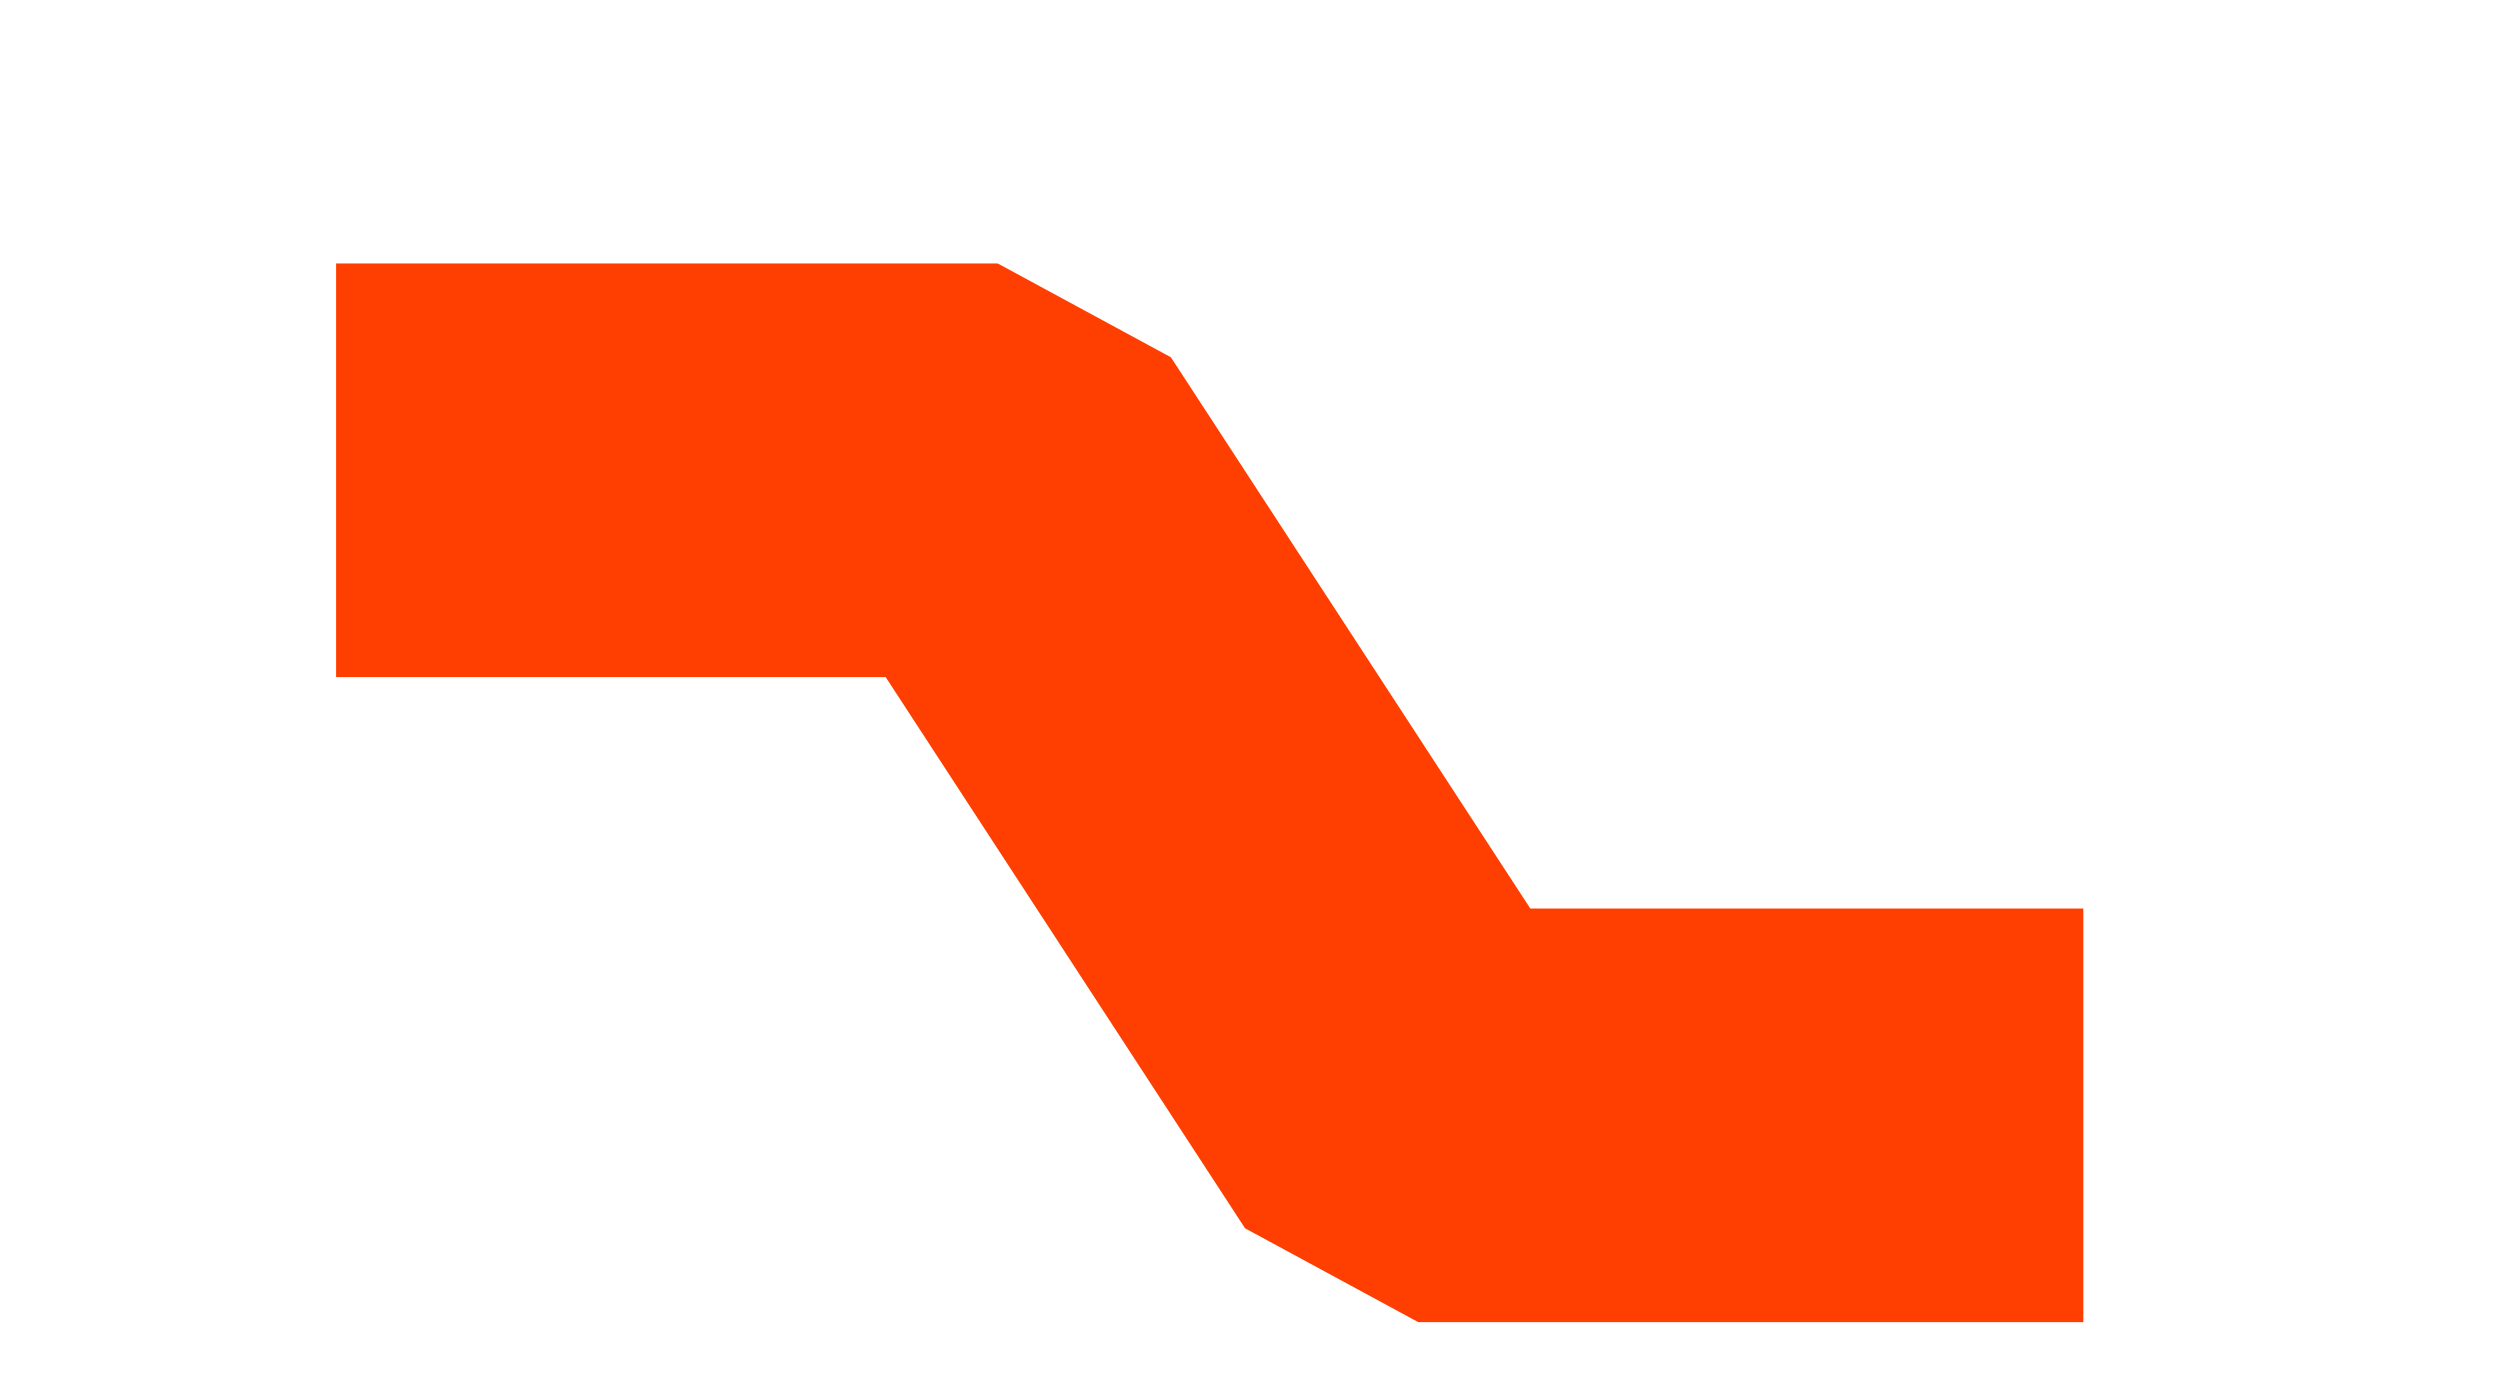<?xml version="1.0" encoding="UTF-8"?>
<svg xmlns="http://www.w3.org/2000/svg" width="272" height="151" viewBox="0 0 272 151">
  <g id="Gruppe_18054" data-name="Gruppe 18054" transform="translate(-718 -9726)">
    <path id="Pfad_2366" data-name="Pfad 2366" d="M-14585.332-14960.846h71.979l45.764,70.189h72.355" transform="translate(15339.9 24738.008)" fill="none" stroke="#ff3e01" stroke-linejoin="bevel" stroke-width="45"></path>
    <rect id="Rechteck_1380" data-name="Rechteck 1380" width="272" height="151" transform="translate(718 9726)" fill="none"></rect>
  </g>
</svg>
